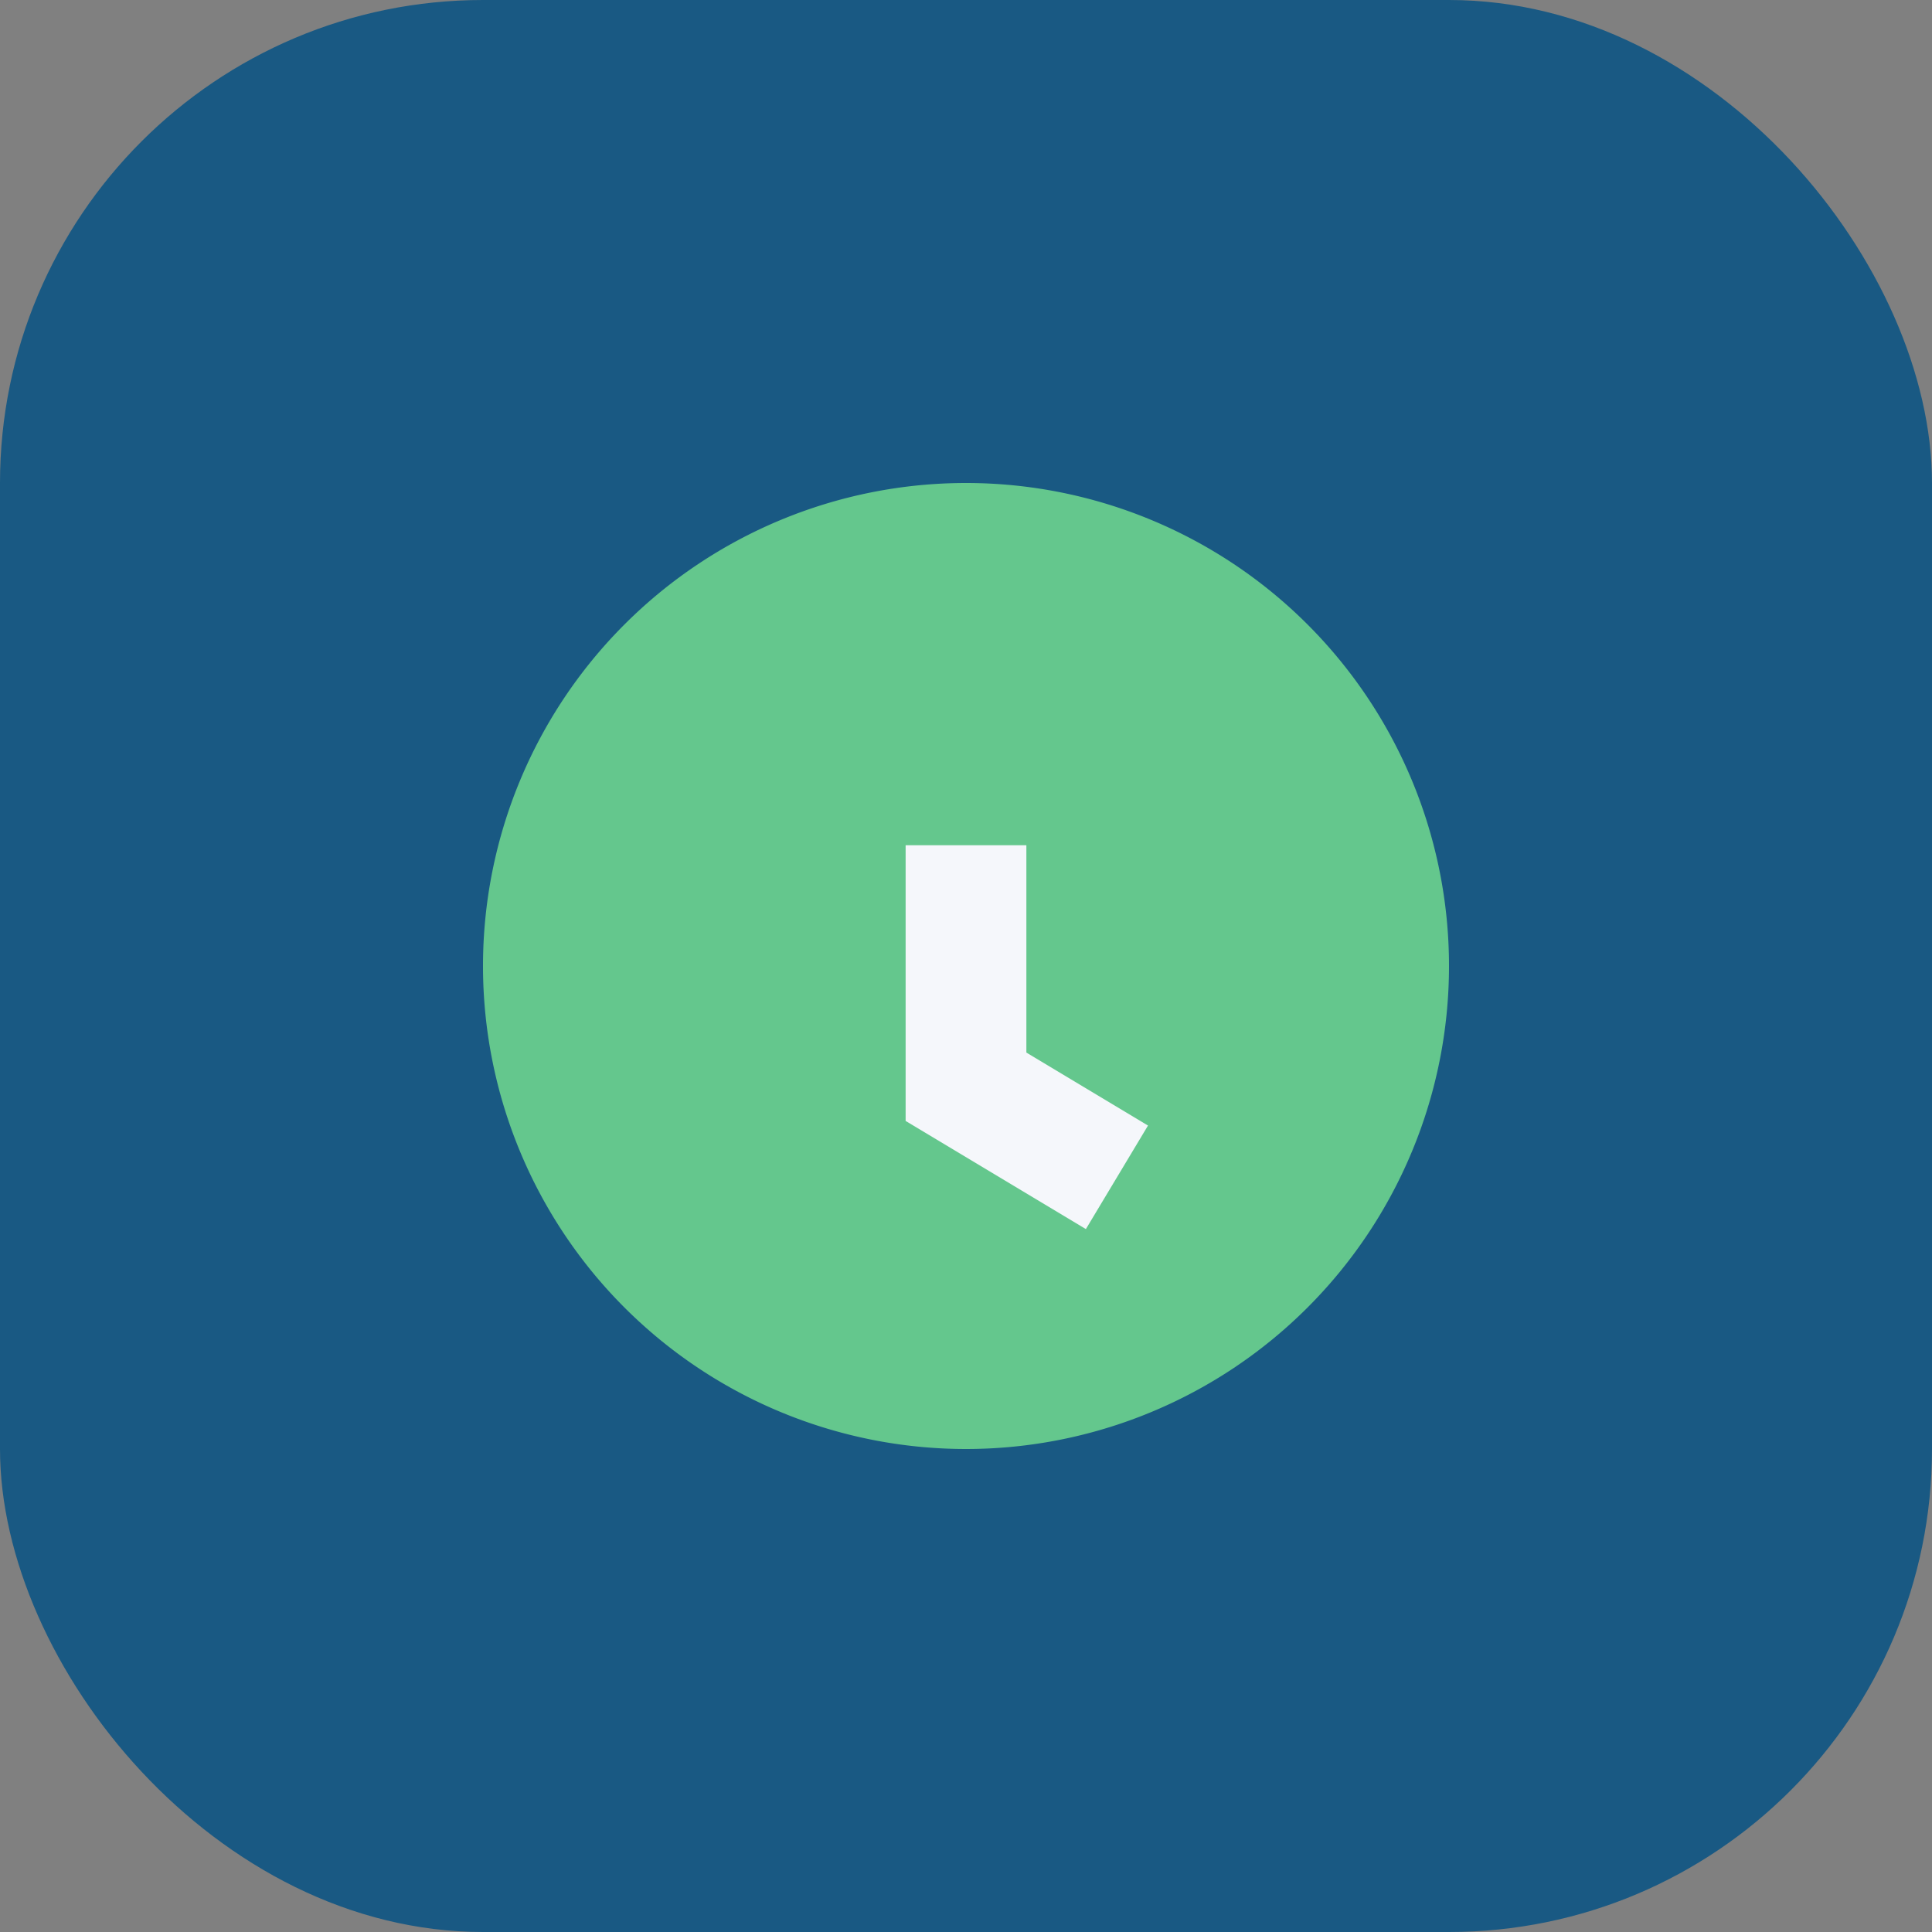 <?xml version="1.0" encoding="UTF-8"?>
<svg xmlns="http://www.w3.org/2000/svg" width="32" height="32" viewBox="0 0 32 32"><rect x="0" y="0" width="32" height="32" fill="#808080" stroke="none"/><rect width="32" height="32" rx="8" fill="#195983"/><path d="M16 8a8 8 0 1 1 0 16a8 8 0 0 1 0-16z" fill="#64C78D"/><path d="M16 14v4l2.5 1.5" stroke="#F5F7FB" stroke-width="2" fill="none"/></svg>
